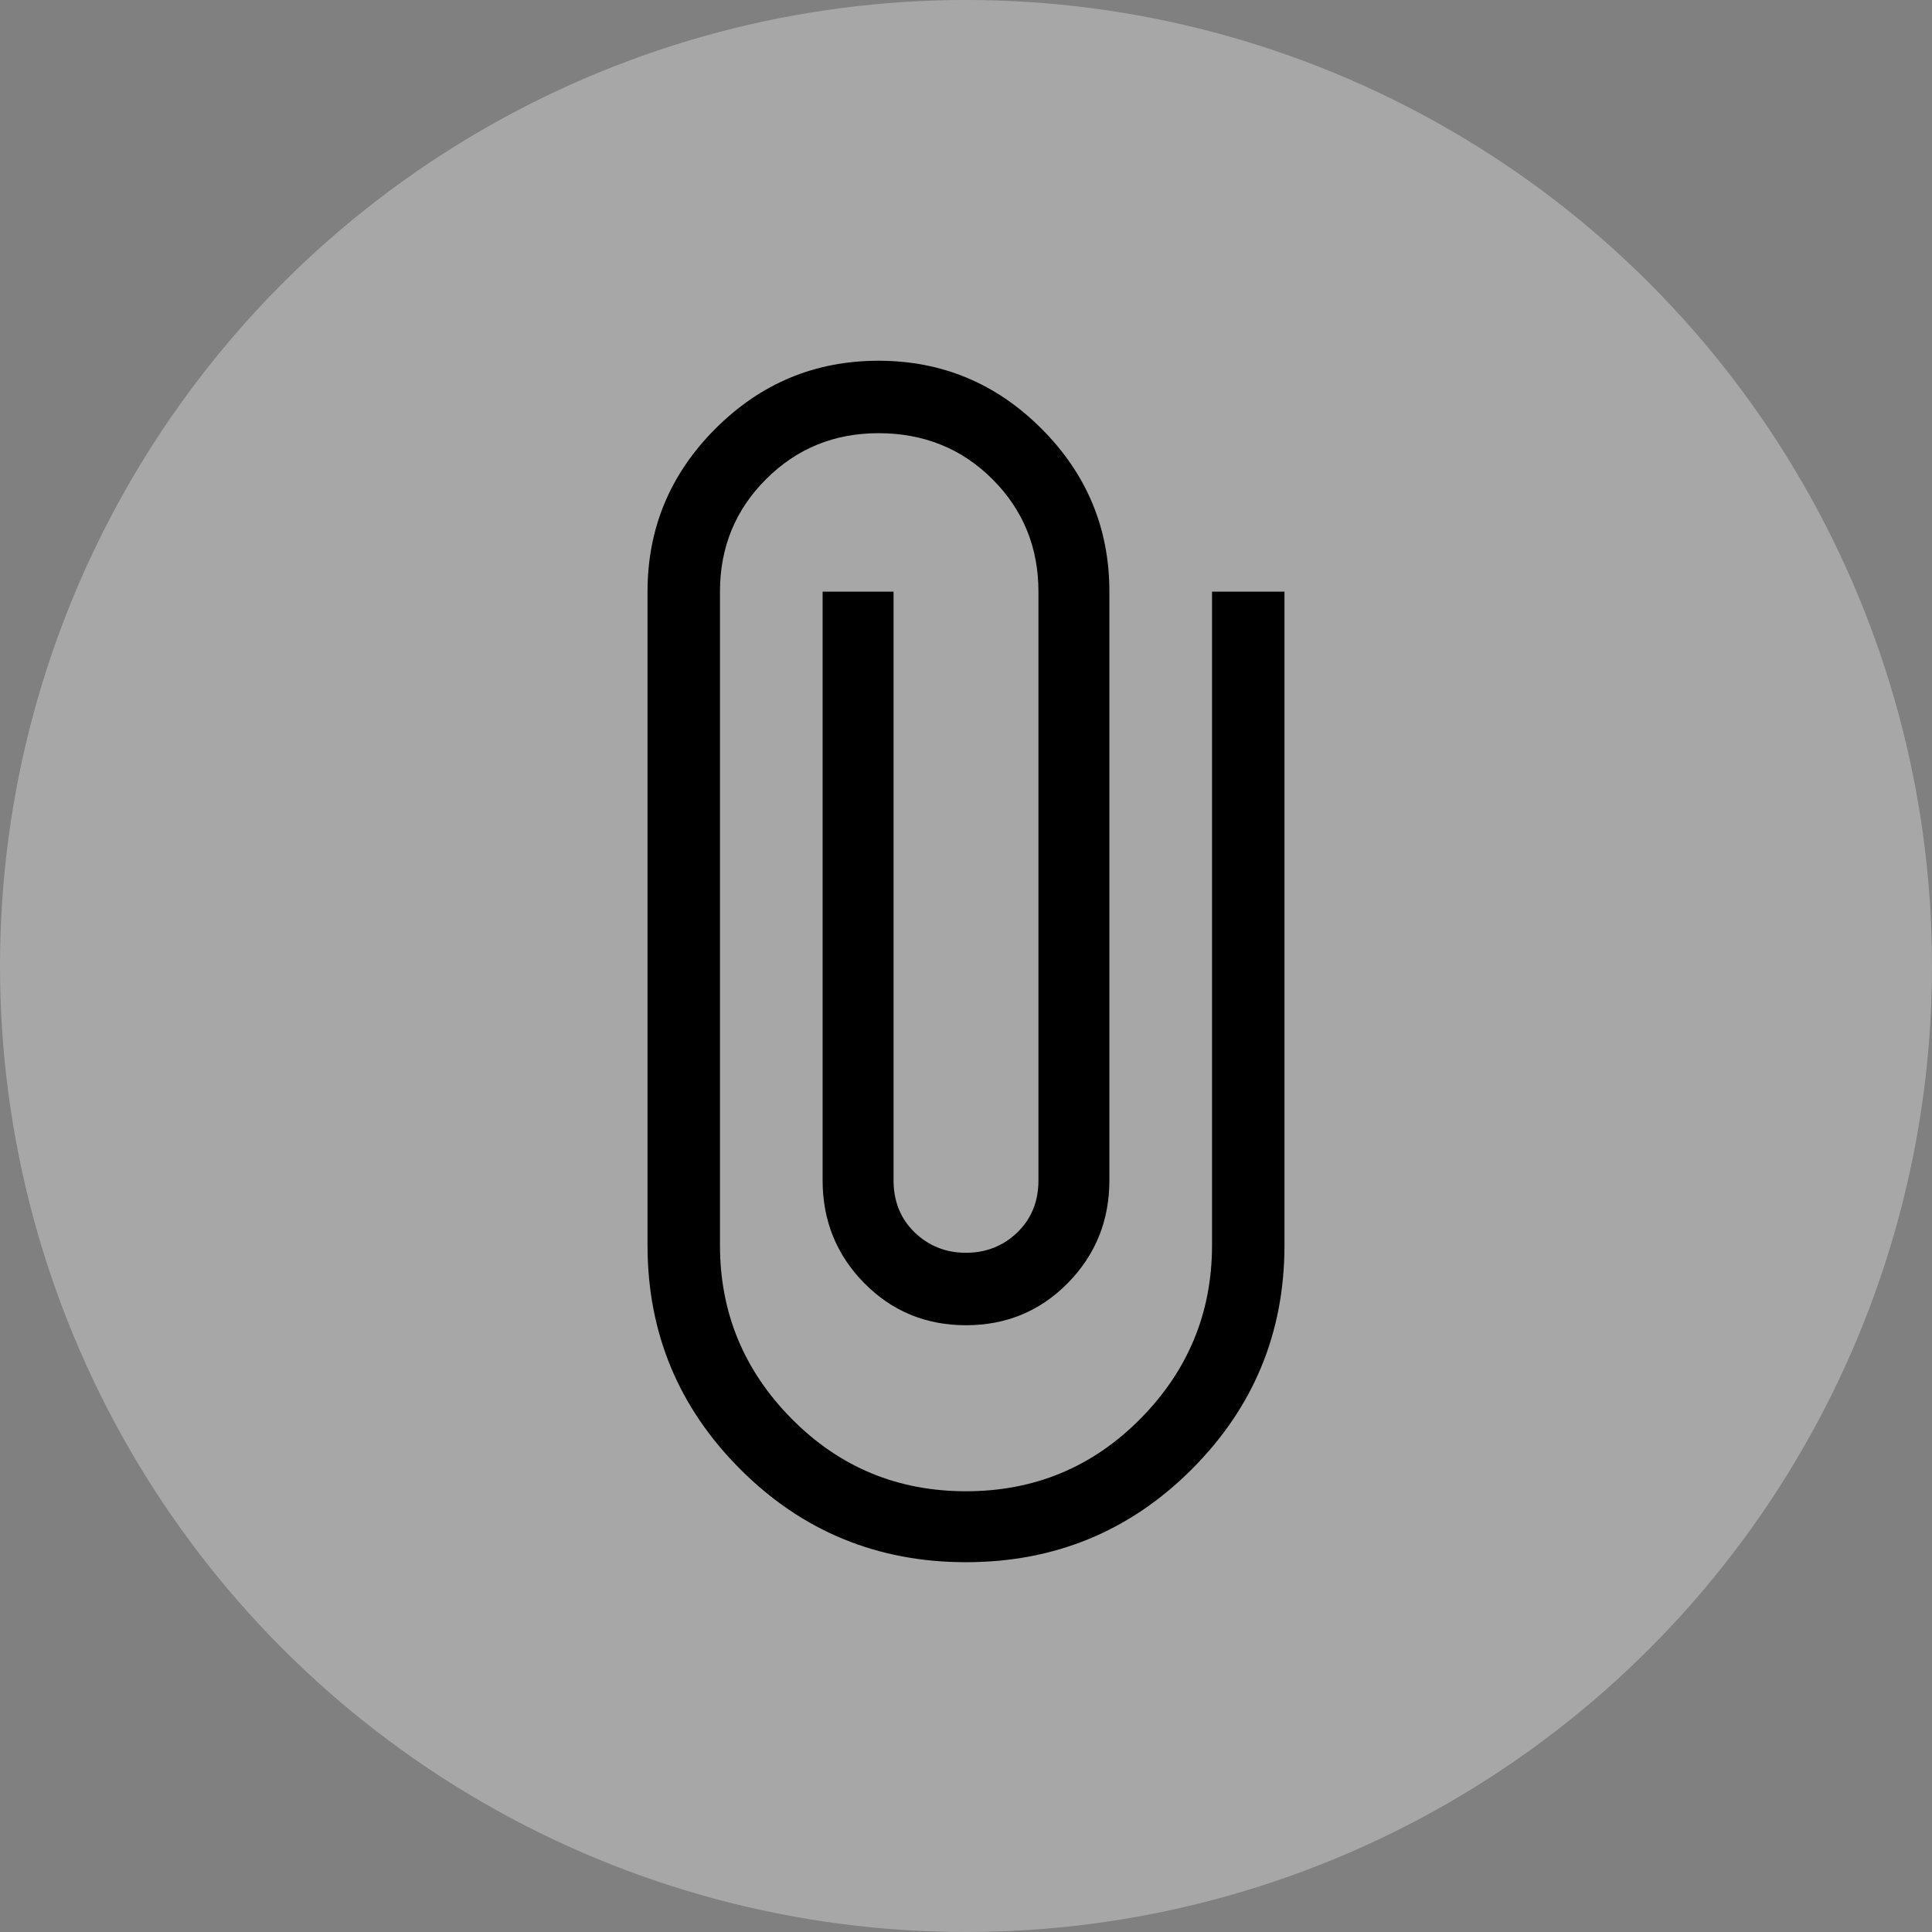 <svg width="32" height="32" viewBox="0 0 32 32" fill="none" xmlns="http://www.w3.org/2000/svg">
  <rect x="0" y="0" width="32" height="32" fill="#808080" stroke="none"/>
  <circle cx="16" cy="16" r="16" fill="white" fill-opacity="0.31"/>
  <mask id="mask0_1943_93693" style="mask-type:alpha" maskUnits="userSpaceOnUse" x="4" y="4" width="25" height="24">
    <rect x="4.5" y="4" width="24" height="24" fill="#D9D9D9"/>
  </mask>
  <g mask="url(#mask0_1943_93693)">
    <path d="M16 25.875C14.533 25.875 13.288 25.362 12.263 24.337C11.238 23.312 10.725 22.075 10.725 20.625V9.8C10.725 8.75 11.1 7.85 11.85 7.1C12.6 6.35 13.5 5.975 14.55 5.975C15.6 5.975 16.5 6.35 17.25 7.1C18 7.85 18.375 8.75 18.375 9.8V19.55C18.375 20.216 18.146 20.783 17.688 21.25C17.229 21.716 16.667 21.95 16 21.95C15.333 21.95 14.771 21.716 14.312 21.25C13.854 20.783 13.625 20.216 13.625 19.55V9.8H14.8V19.55C14.8 19.9 14.917 20.187 15.15 20.413C15.383 20.637 15.667 20.75 16 20.75C16.333 20.75 16.617 20.637 16.85 20.413C17.083 20.187 17.2 19.9 17.2 19.55V9.8C17.2 9.066 16.946 8.445 16.438 7.937C15.929 7.429 15.3 7.175 14.55 7.175C13.817 7.175 13.196 7.429 12.688 7.937C12.179 8.445 11.925 9.066 11.925 9.8V20.625C11.925 21.741 12.321 22.7 13.113 23.5C13.904 24.3 14.867 24.7 16 24.7C17.133 24.7 18.096 24.3 18.888 23.5C19.679 22.7 20.075 21.741 20.075 20.625V9.8H21.275V20.625C21.275 22.075 20.763 23.312 19.738 24.337C18.713 25.362 17.467 25.875 16 25.875Z" fill="black"/>
  </g>
</svg>

